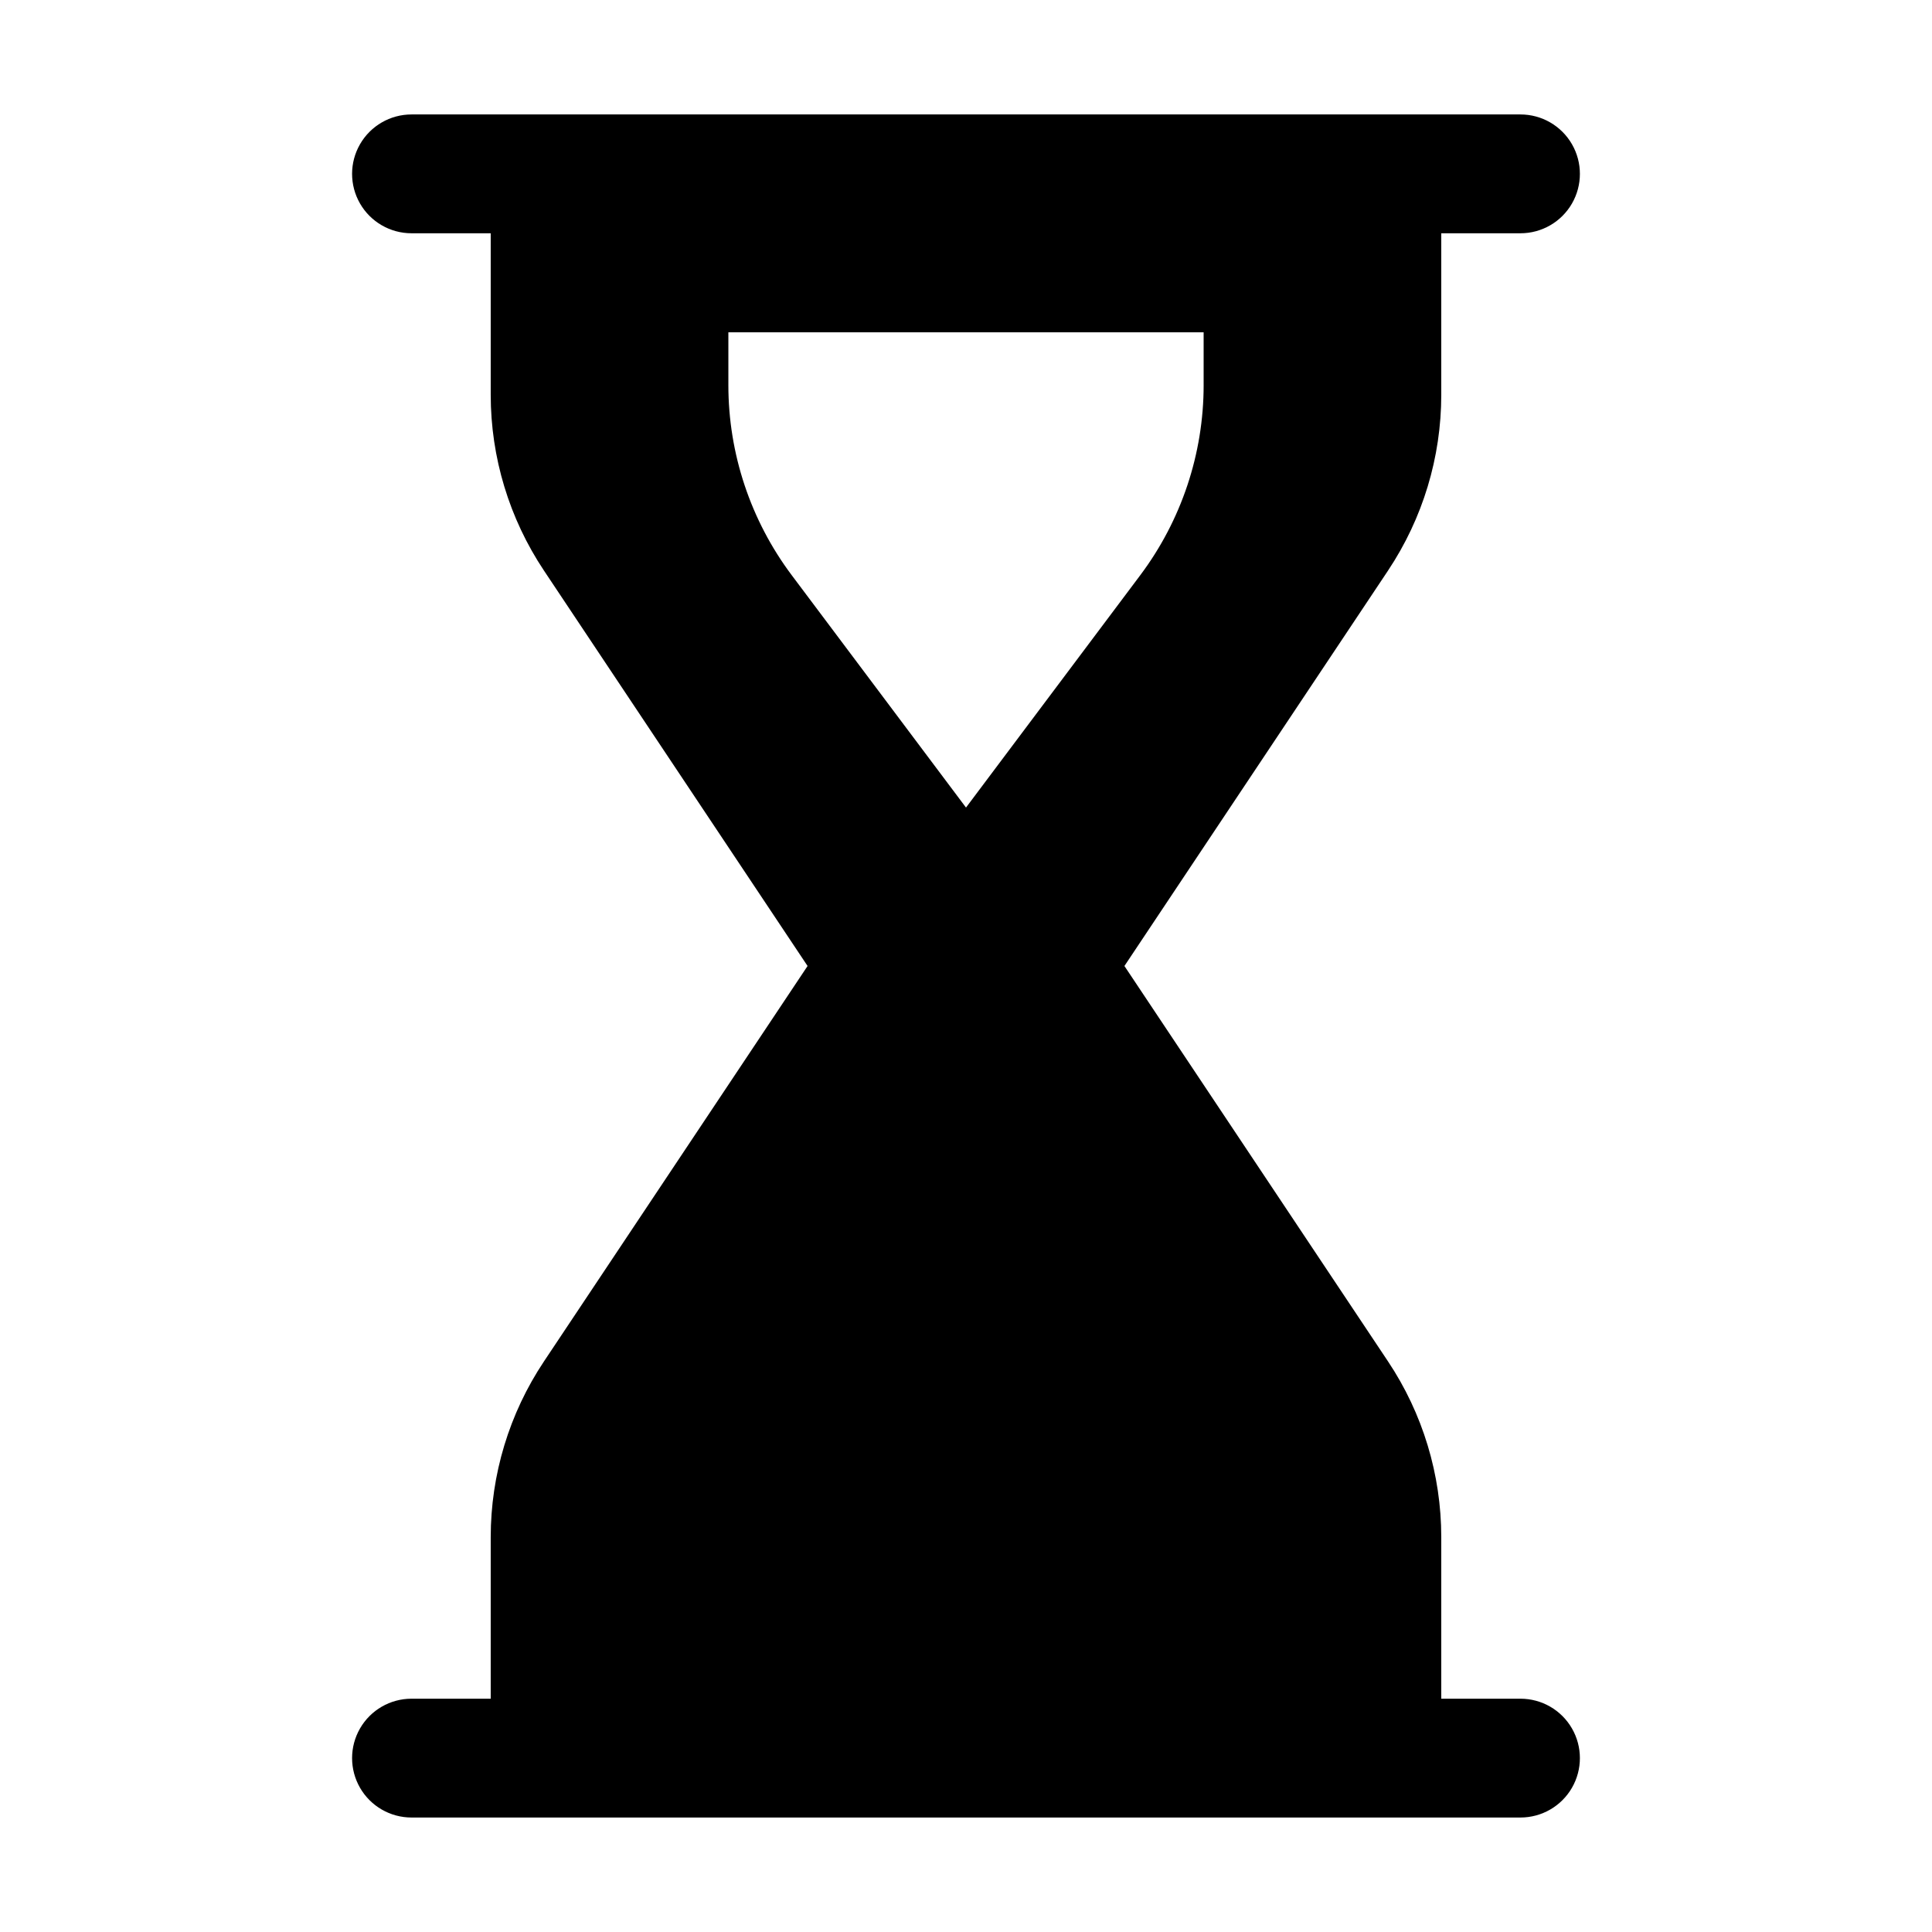 <?xml version="1.0" encoding="UTF-8"?>
<!-- Uploaded to: SVG Repo, www.svgrepo.com, Generator: SVG Repo Mixer Tools -->
<svg fill="#000000" width="800px" height="800px" version="1.1" viewBox="144 144 512 512" xmlns="http://www.w3.org/2000/svg">
 <path d="m525.95 248.62v-42.801h20.992c5.625 0 10.824-3 13.637-7.871 2.812-4.871 2.812-10.871 0-15.742-2.812-4.871-8.012-7.875-13.637-7.875h-293.89c-5.625 0-10.824 3.004-13.637 7.875-2.812 4.871-2.812 10.871 0 15.742 2.812 4.871 8.012 7.871 13.637 7.871h20.992v42.801c0 16.578 4.906 32.785 14.102 46.578l69.867 104.8-69.867 104.8c-9.195 13.793-14.102 29.996-14.102 46.574v42.801h-20.992c-5.625 0-10.824 3-13.637 7.871s-2.812 10.875 0 15.746c2.812 4.871 8.012 7.871 13.637 7.871h293.89c5.625 0 10.824-3 13.637-7.871 2.812-4.871 2.812-10.875 0-15.746s-8.012-7.871-13.637-7.871h-20.992v-42.801c0-16.578-4.906-32.781-14.102-46.574l-69.863-104.8 69.867-104.8h-0.004c9.195-13.793 14.102-30 14.102-46.578zm-62.977-2.566h0.004c0 18.168-5.894 35.848-16.797 50.383l-46.18 61.578-46.184-61.578c-10.902-14.535-16.793-32.211-16.793-50.379v-13.996h125.95z"/>
</svg>